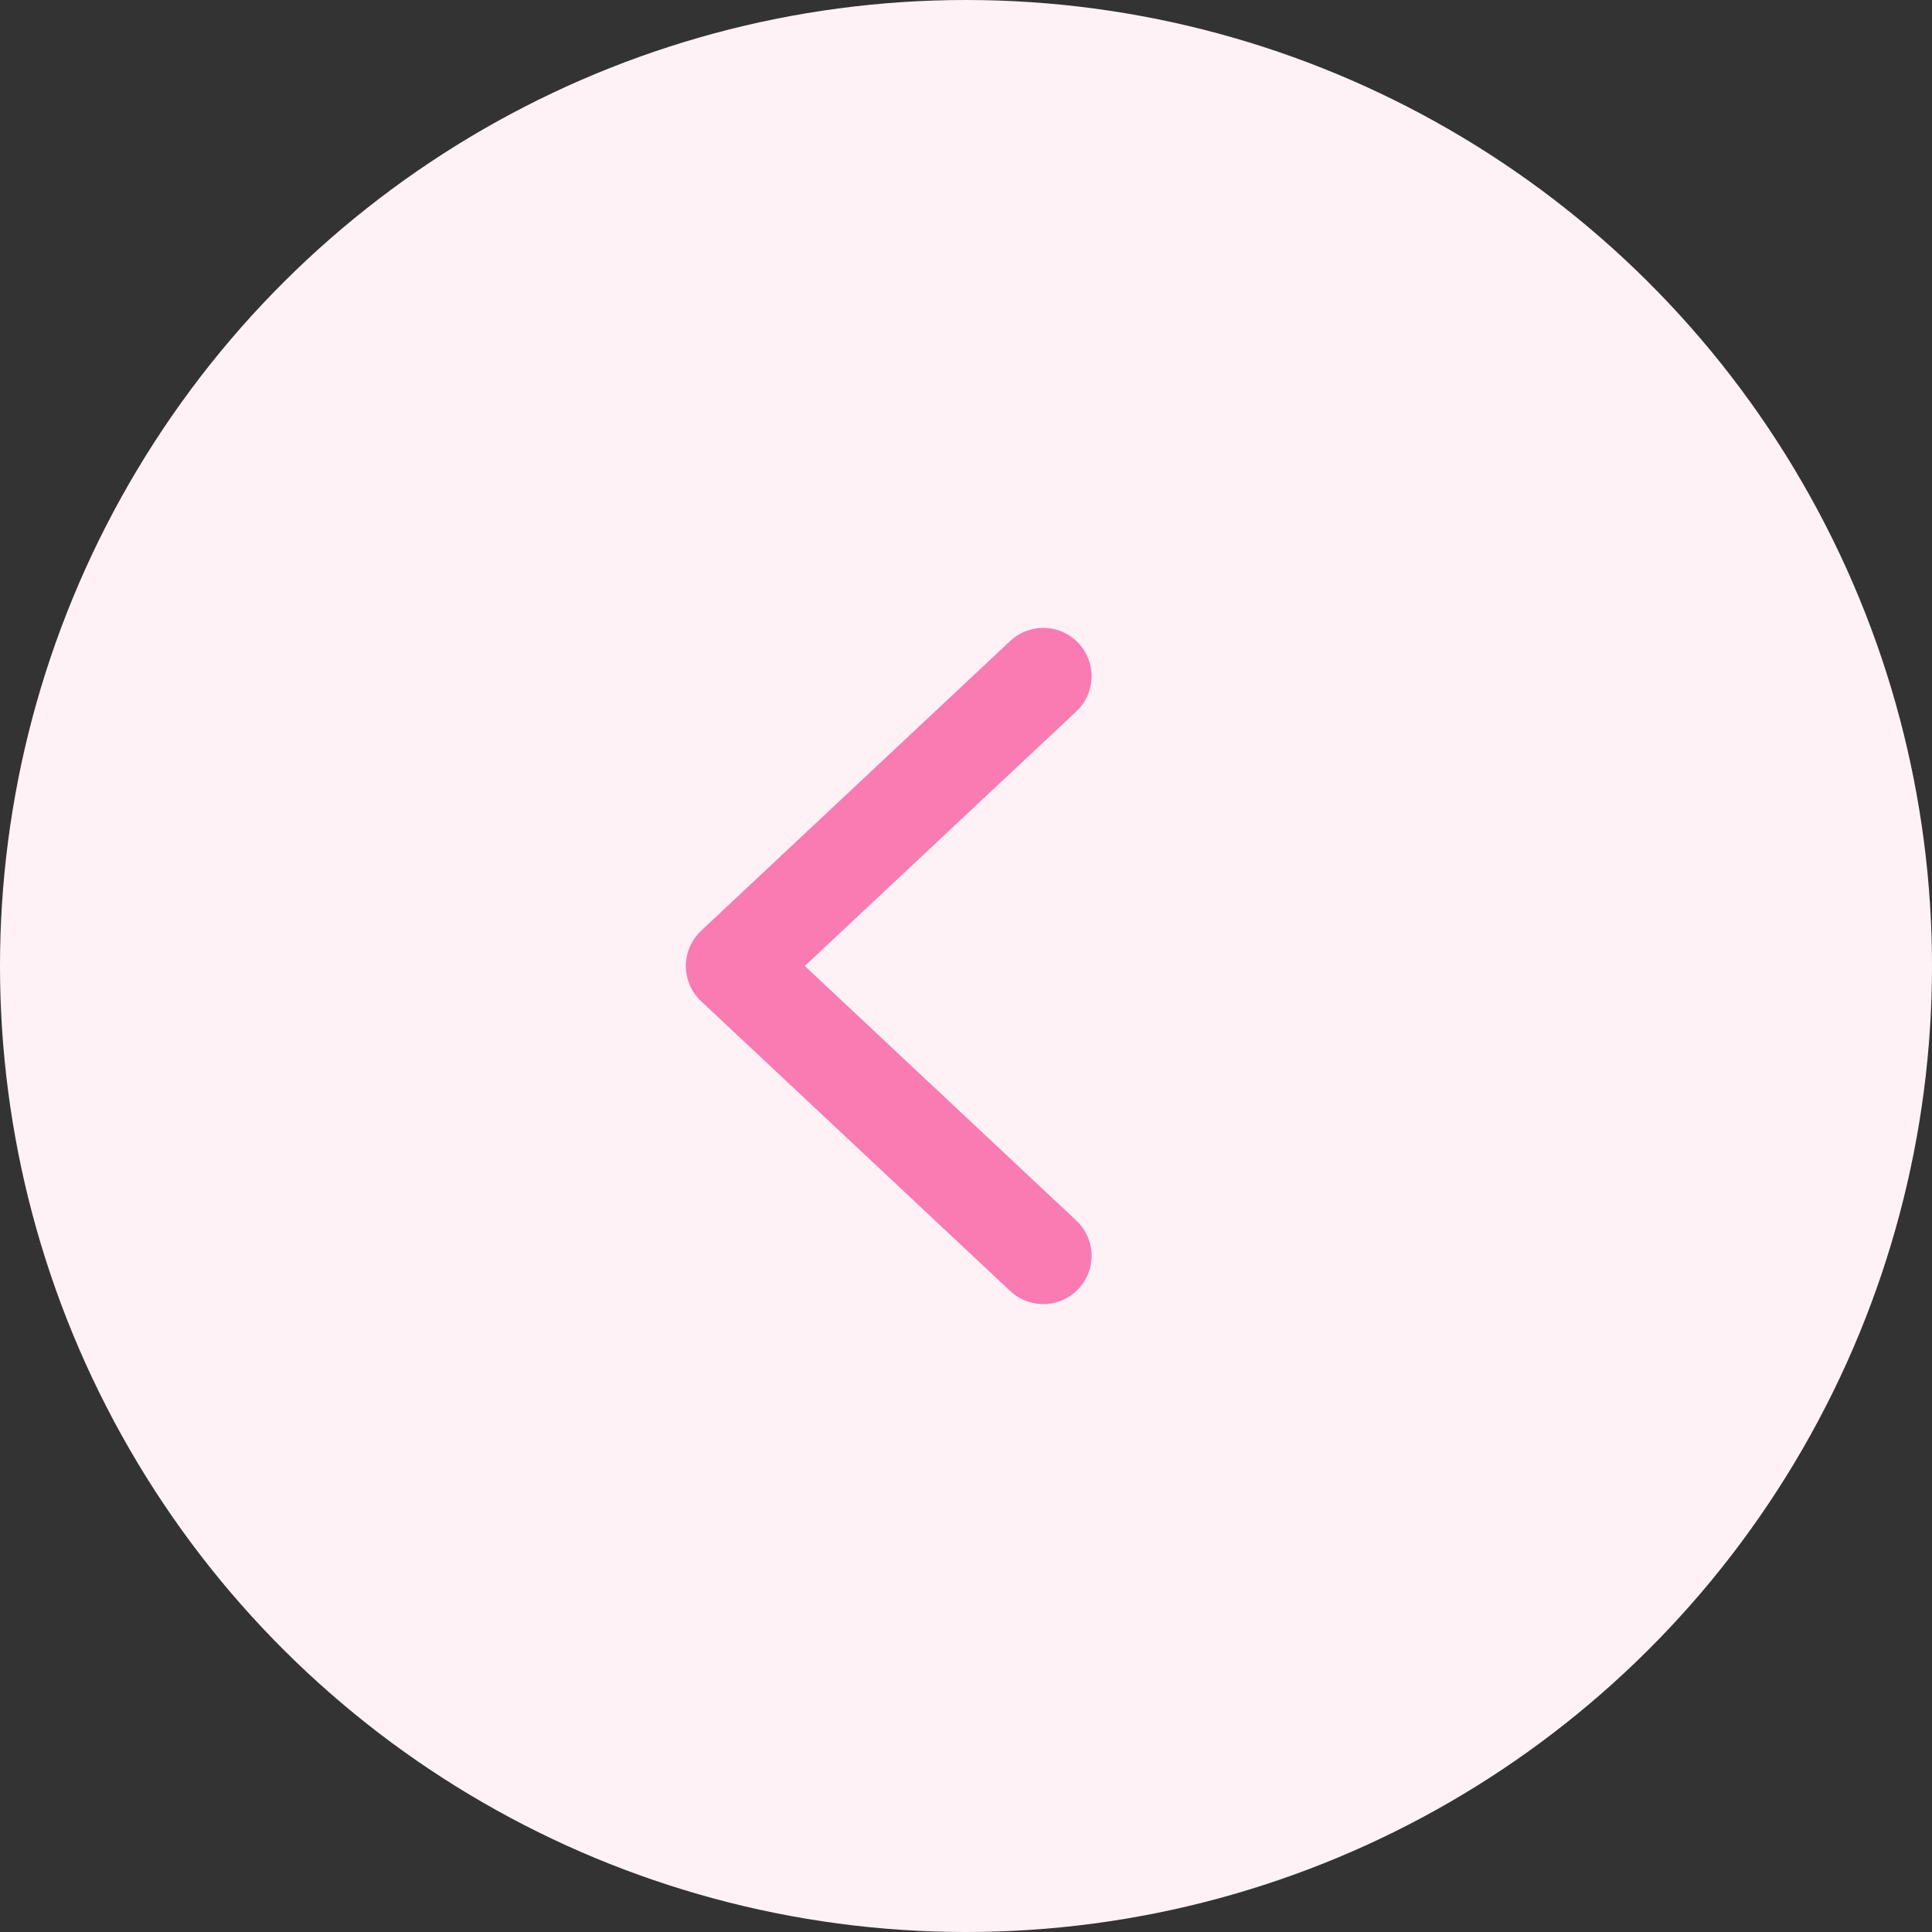 <?xml version="1.0" encoding="UTF-8"?> <svg xmlns="http://www.w3.org/2000/svg" width="40" height="40" viewBox="0 0 40 40" fill="none"><rect x="0" y="0" width="40" height="40" fill="#333333" stroke="none"/><circle cx="20" cy="20" r="20" transform="rotate(90 20 20)" fill="#FEF2F7"></circle><path d="M21.6 14L15.2 20L21.6 26" stroke="#F97BB2" stroke-width="2" stroke-linecap="round" stroke-linejoin="round"></path></svg> 